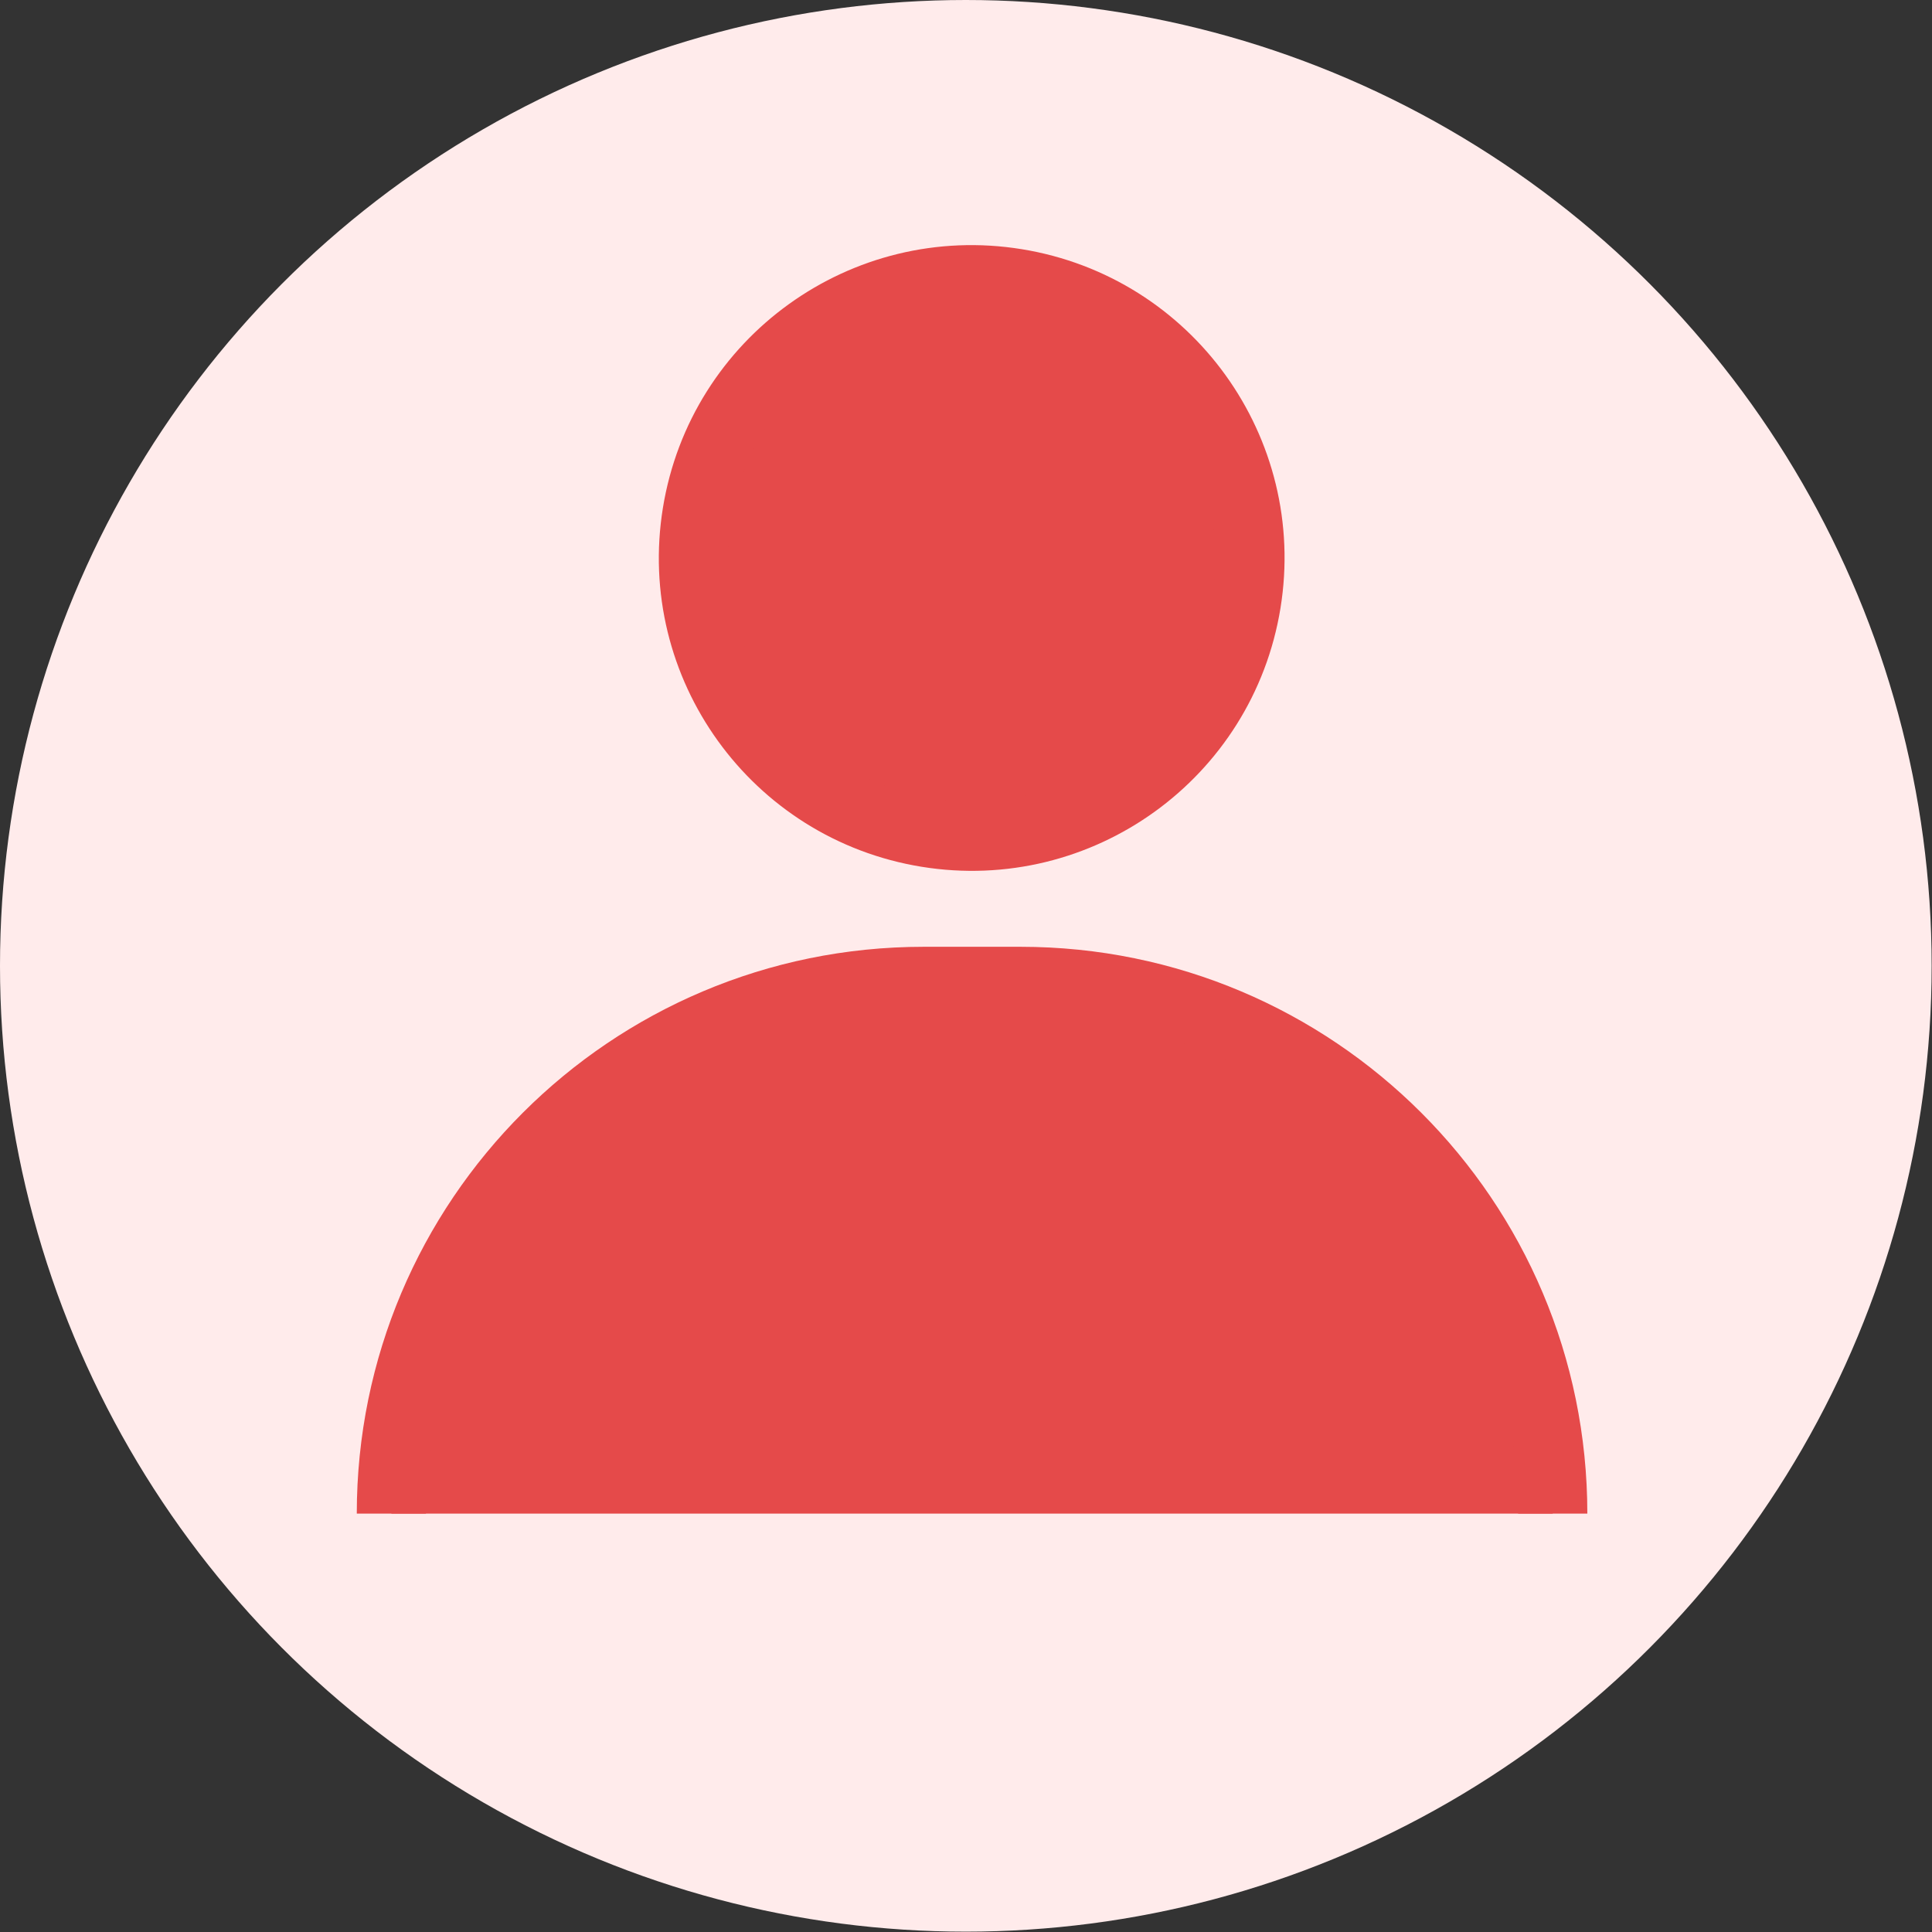 <?xml version="1.0" encoding="UTF-8"?><svg id="_レイヤー_2" xmlns="http://www.w3.org/2000/svg" viewBox="0 0 55.83 55.83"><rect x="0" y="0" width="55.83" height="55.83" fill="#333333" stroke="none"/><defs><style>.cls-1{fill:none;stroke:#e54a4a;stroke-miterlimit:10;stroke-width:2px;}.cls-2{fill:#ffebeb;}.cls-3{fill:#e54a4a;}</style></defs><g id="_レイヤー_14"><circle class="cls-2" cx="27.91" cy="27.91" r="27.91"/></g><g id="OBJECTS"><g><g><circle class="cls-3" cx="28.08" cy="16.13" r="8.04" transform="translate(7.65 41.25) rotate(-80.76)"/><path class="cls-3" d="m11.31,43.74h0c0-8.49,6.88-15.38,15.38-15.38h2.8c8.49,0,15.38,6.88,15.38,15.38h0"/></g><g><circle class="cls-1" cx="28.08" cy="16.13" r="8.04" transform="translate(7.65 41.25) rotate(-80.76)"/><path class="cls-1" d="m11.31,43.74h0c0-8.49,6.88-15.38,15.38-15.38h2.8c8.49,0,15.38,6.88,15.38,15.38h0"/></g></g></g></svg>